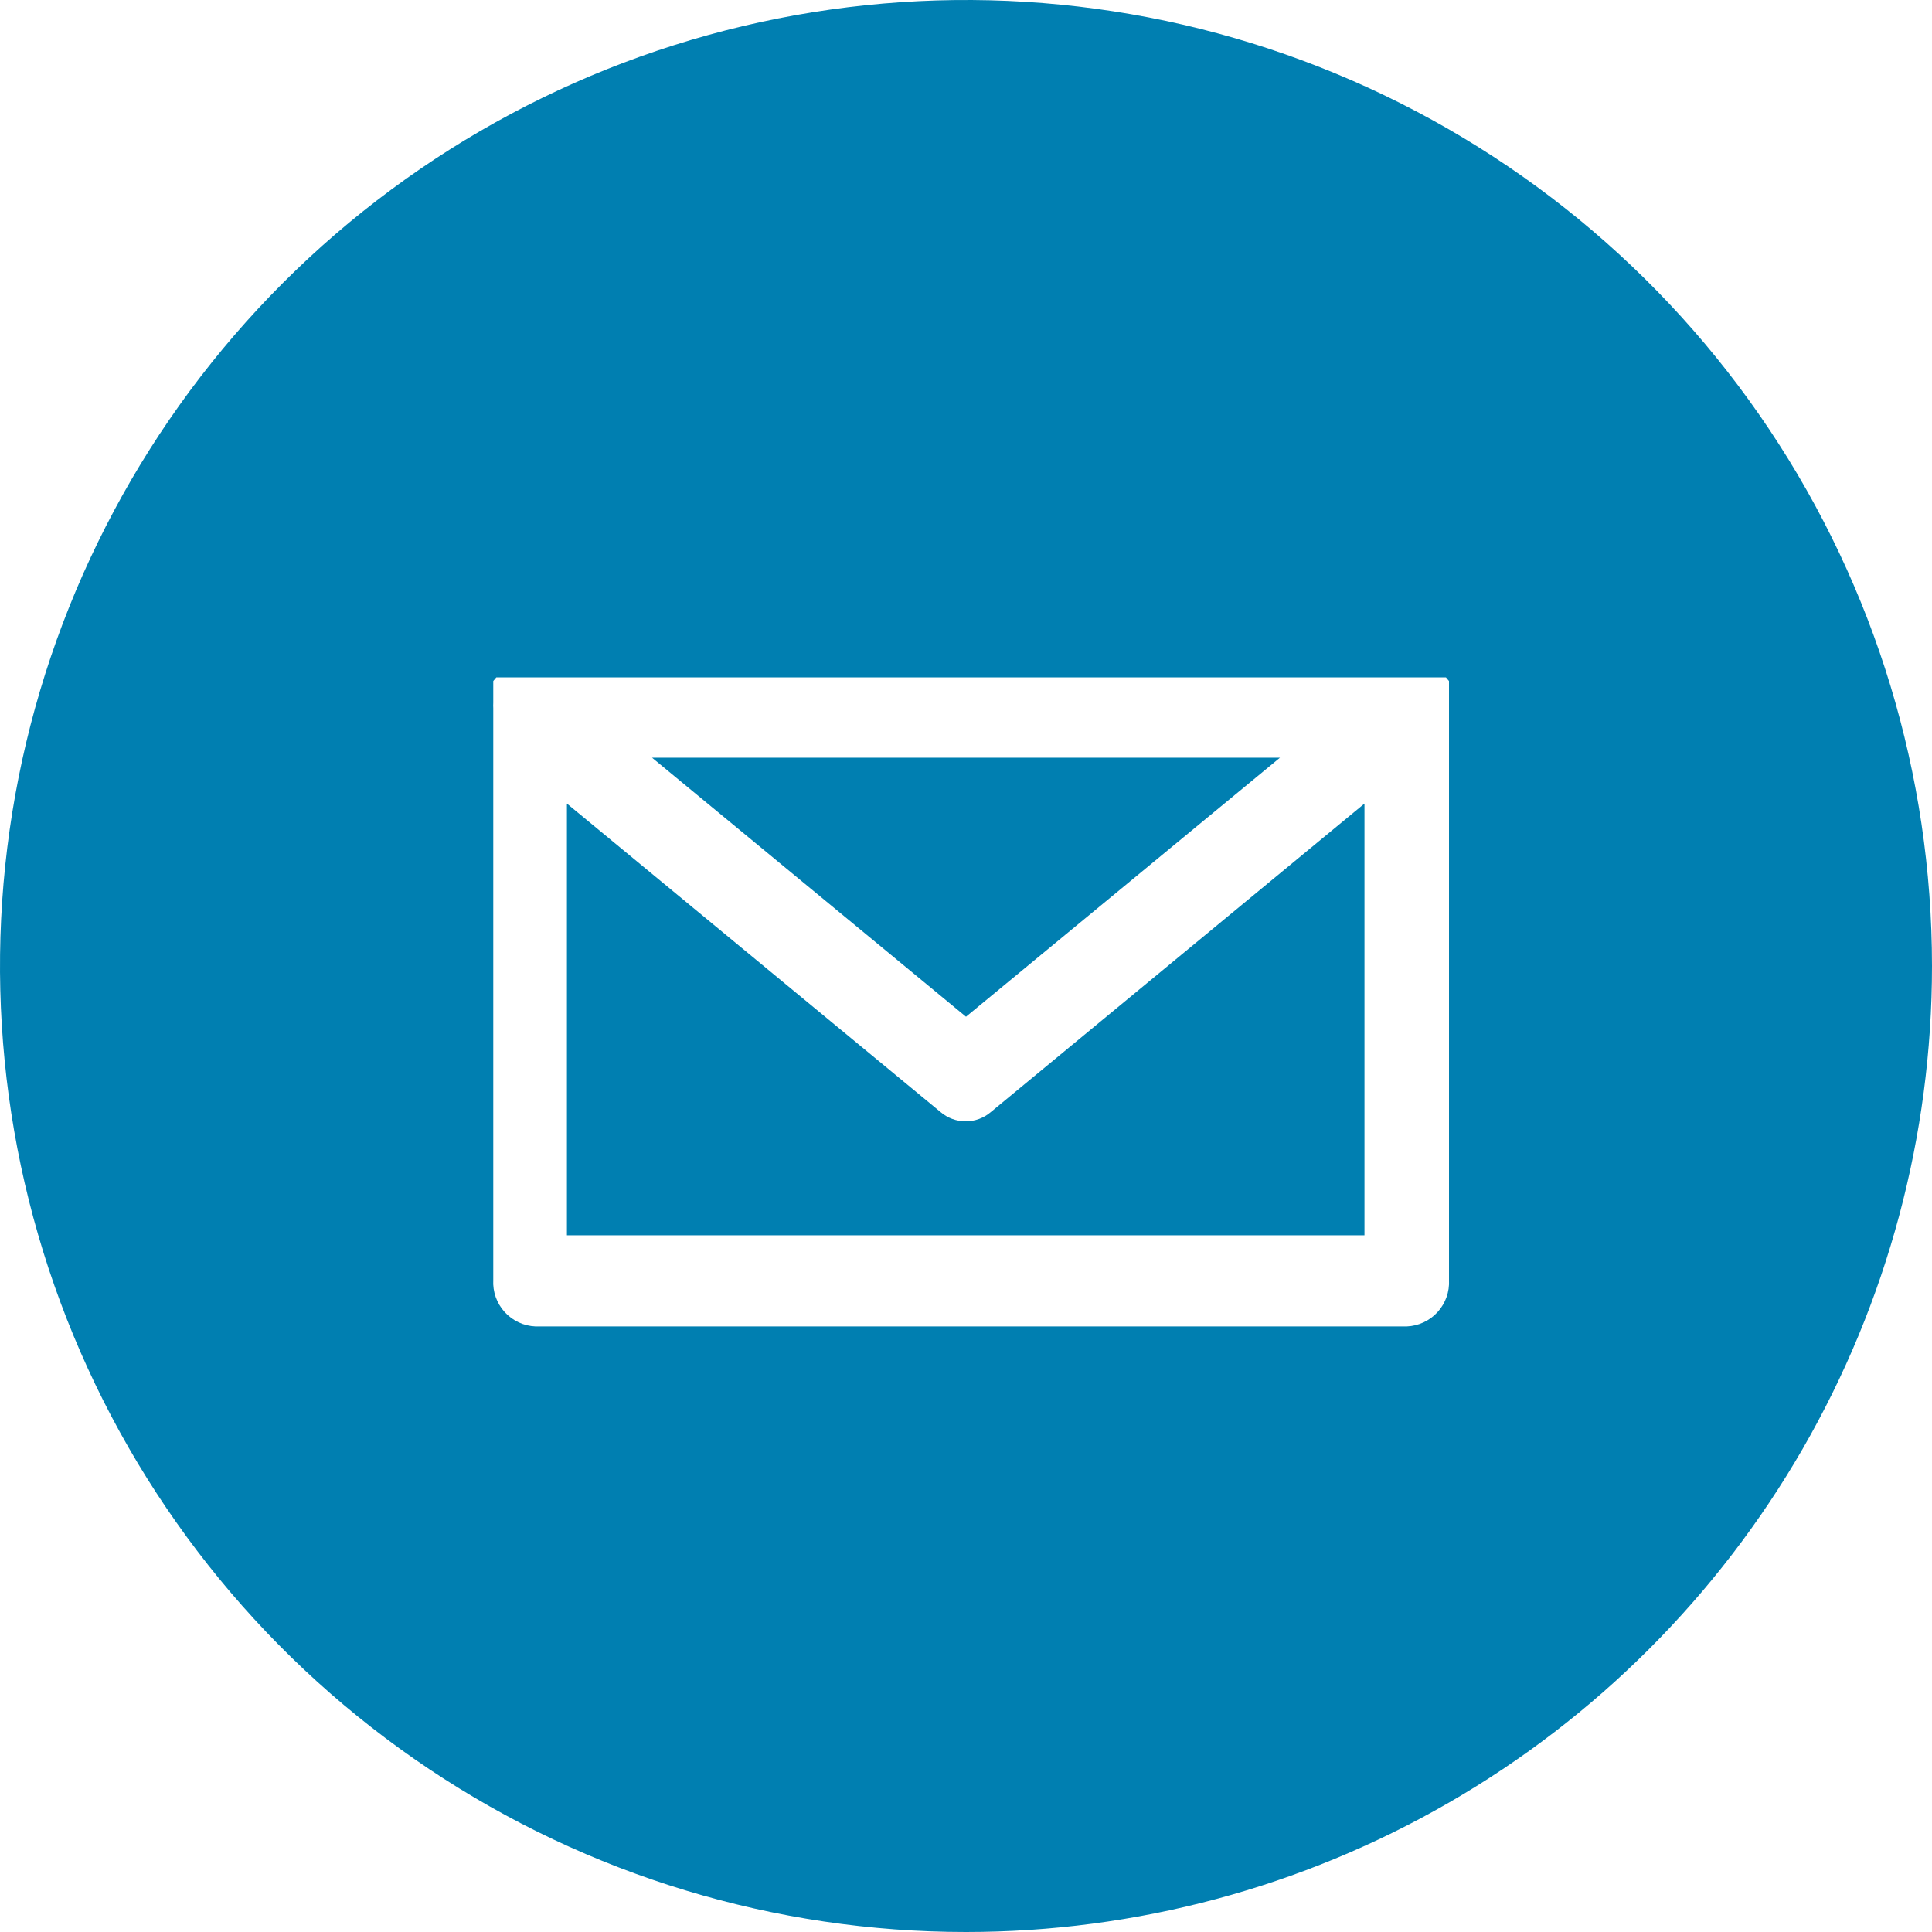 <svg id="Ebene_1" data-name="Ebene 1" xmlns="http://www.w3.org/2000/svg" xmlns:xlink="http://www.w3.org/1999/xlink" viewBox="0 0 32 32"><defs><style>.cls-1,.cls-2{fill:none;}.cls-1{clip-rule:evenodd;}.cls-3{clip-path:url(#clip-path);}.cls-4{clip-path:url(#clip-path-2);}.cls-5{fill:#007fb1;}.cls-6{clip-path:url(#clip-path-3);}.cls-7{clip-path:url(#clip-path-4);}.cls-8{clip-path:url(#clip-path-5);}</style><clipPath id="clip-path"><path class="cls-1" d="M21.2,12.55,16,16.84l-5.2-4.29ZM9.39,20.46V13.31l6.19,5.11a.64.64,0,0,0,.83,0l6.19-5.11v7.15ZM24,11.67s0,0,0-.07l0-.07,0-.07,0-.06,0-.07,0-.05-.05-.06-.05,0-.05,0-.06,0-.06,0-.07,0-.06,0H8.57l-.06,0-.07,0-.06,0-.06,0-.05,0-.05,0-.05.06,0,0,0,.09,0,.06,0,.07,0,.07s0,0,0,.07a.83.83,0,0,0,0,.09s0,9.47,0,9.47a.73.73,0,0,0,.7.77H23.3a.73.73,0,0,0,.7-.77V11.77S24,11.7,24,11.67ZM16,32A16,16,0,1,1,32,16,16,16,0,0,1,16,32Z"/></clipPath><clipPath id="clip-path-2"><rect class="cls-2" x="-572" y="-2640" width="1186" height="3111"/></clipPath><clipPath id="clip-path-3"><path class="cls-1" d="M-28.44,10.25a6.45,6.45,0,0,1-2.09.82A3.24,3.24,0,0,0-32.92,10a3.33,3.33,0,0,0-3.28,3.37,3.43,3.43,0,0,0,.08.77,9.24,9.24,0,0,1-6.77-3.52,3.43,3.43,0,0,0-.44,1.69,3.39,3.39,0,0,0,1.46,2.8,3.22,3.22,0,0,1-1.49-.42v0A3.35,3.35,0,0,0-40.72,18a3.13,3.13,0,0,1-.86.12,3.2,3.2,0,0,1-.62-.06,3.29,3.29,0,0,0,3.07,2.34,6.48,6.48,0,0,1-4.08,1.44,6.59,6.59,0,0,1-.78,0,9.14,9.14,0,0,0,5,1.51,9.4,9.4,0,0,0,9.34-9.58c0-.15,0-.29,0-.44A6.74,6.74,0,0,0-28,11.58a6.43,6.43,0,0,1-1.88.53A3.36,3.36,0,0,0-28.44,10.25ZM-20,16A16,16,0,0,1-36,32,16,16,0,0,1-52,16,16,16,0,0,1-36,0,16,16,0,0,1-20,16Z"/></clipPath><clipPath id="clip-path-4"><path class="cls-1" d="M-84.85,16l.29-2.82H-87.1V11.52a.68.68,0,0,1,.7-.77h1.79V8h-2.46a3.12,3.12,0,0,0-3.35,3.35v1.83H-92V16h1.58v8h3.32V16ZM-104,16A16,16,0,0,1-88,0,16,16,0,0,1-72,16,16,16,0,0,1-88,32,16,16,0,0,1-104,16Z"/></clipPath><clipPath id="clip-path-5"><path class="cls-1" d="M-133.6,16.42h1.6v-1.2h-1.6v-1.6h-1.2v1.6h-2v1.2h2v2h1.2Zm-14.4-.26a5.16,5.16,0,0,0,5.13,5.16c4.24,0,5.27-3.7,4.93-6.1h-4.87v2h2.71a2.62,2.62,0,0,1-2.77,2,3,3,0,0,1-3-3.09,3,3,0,0,1,3-3.05,2.88,2.88,0,0,1,2,.76c.42-.42.39-.48,1.46-1.5A5.11,5.11,0,0,0-142.87,11,5.15,5.15,0,0,0-148,16.16Zm-8-.15A16,16,0,0,1-140,0a16,16,0,0,1,16,16,16,16,0,0,1-16,16A16,16,0,0,1-156,16Z"/></clipPath></defs><title>mail</title><g class="cls-3"><g class="cls-4"><rect class="cls-5" x="-5" y="-5" width="42" height="42"/></g></g></svg>